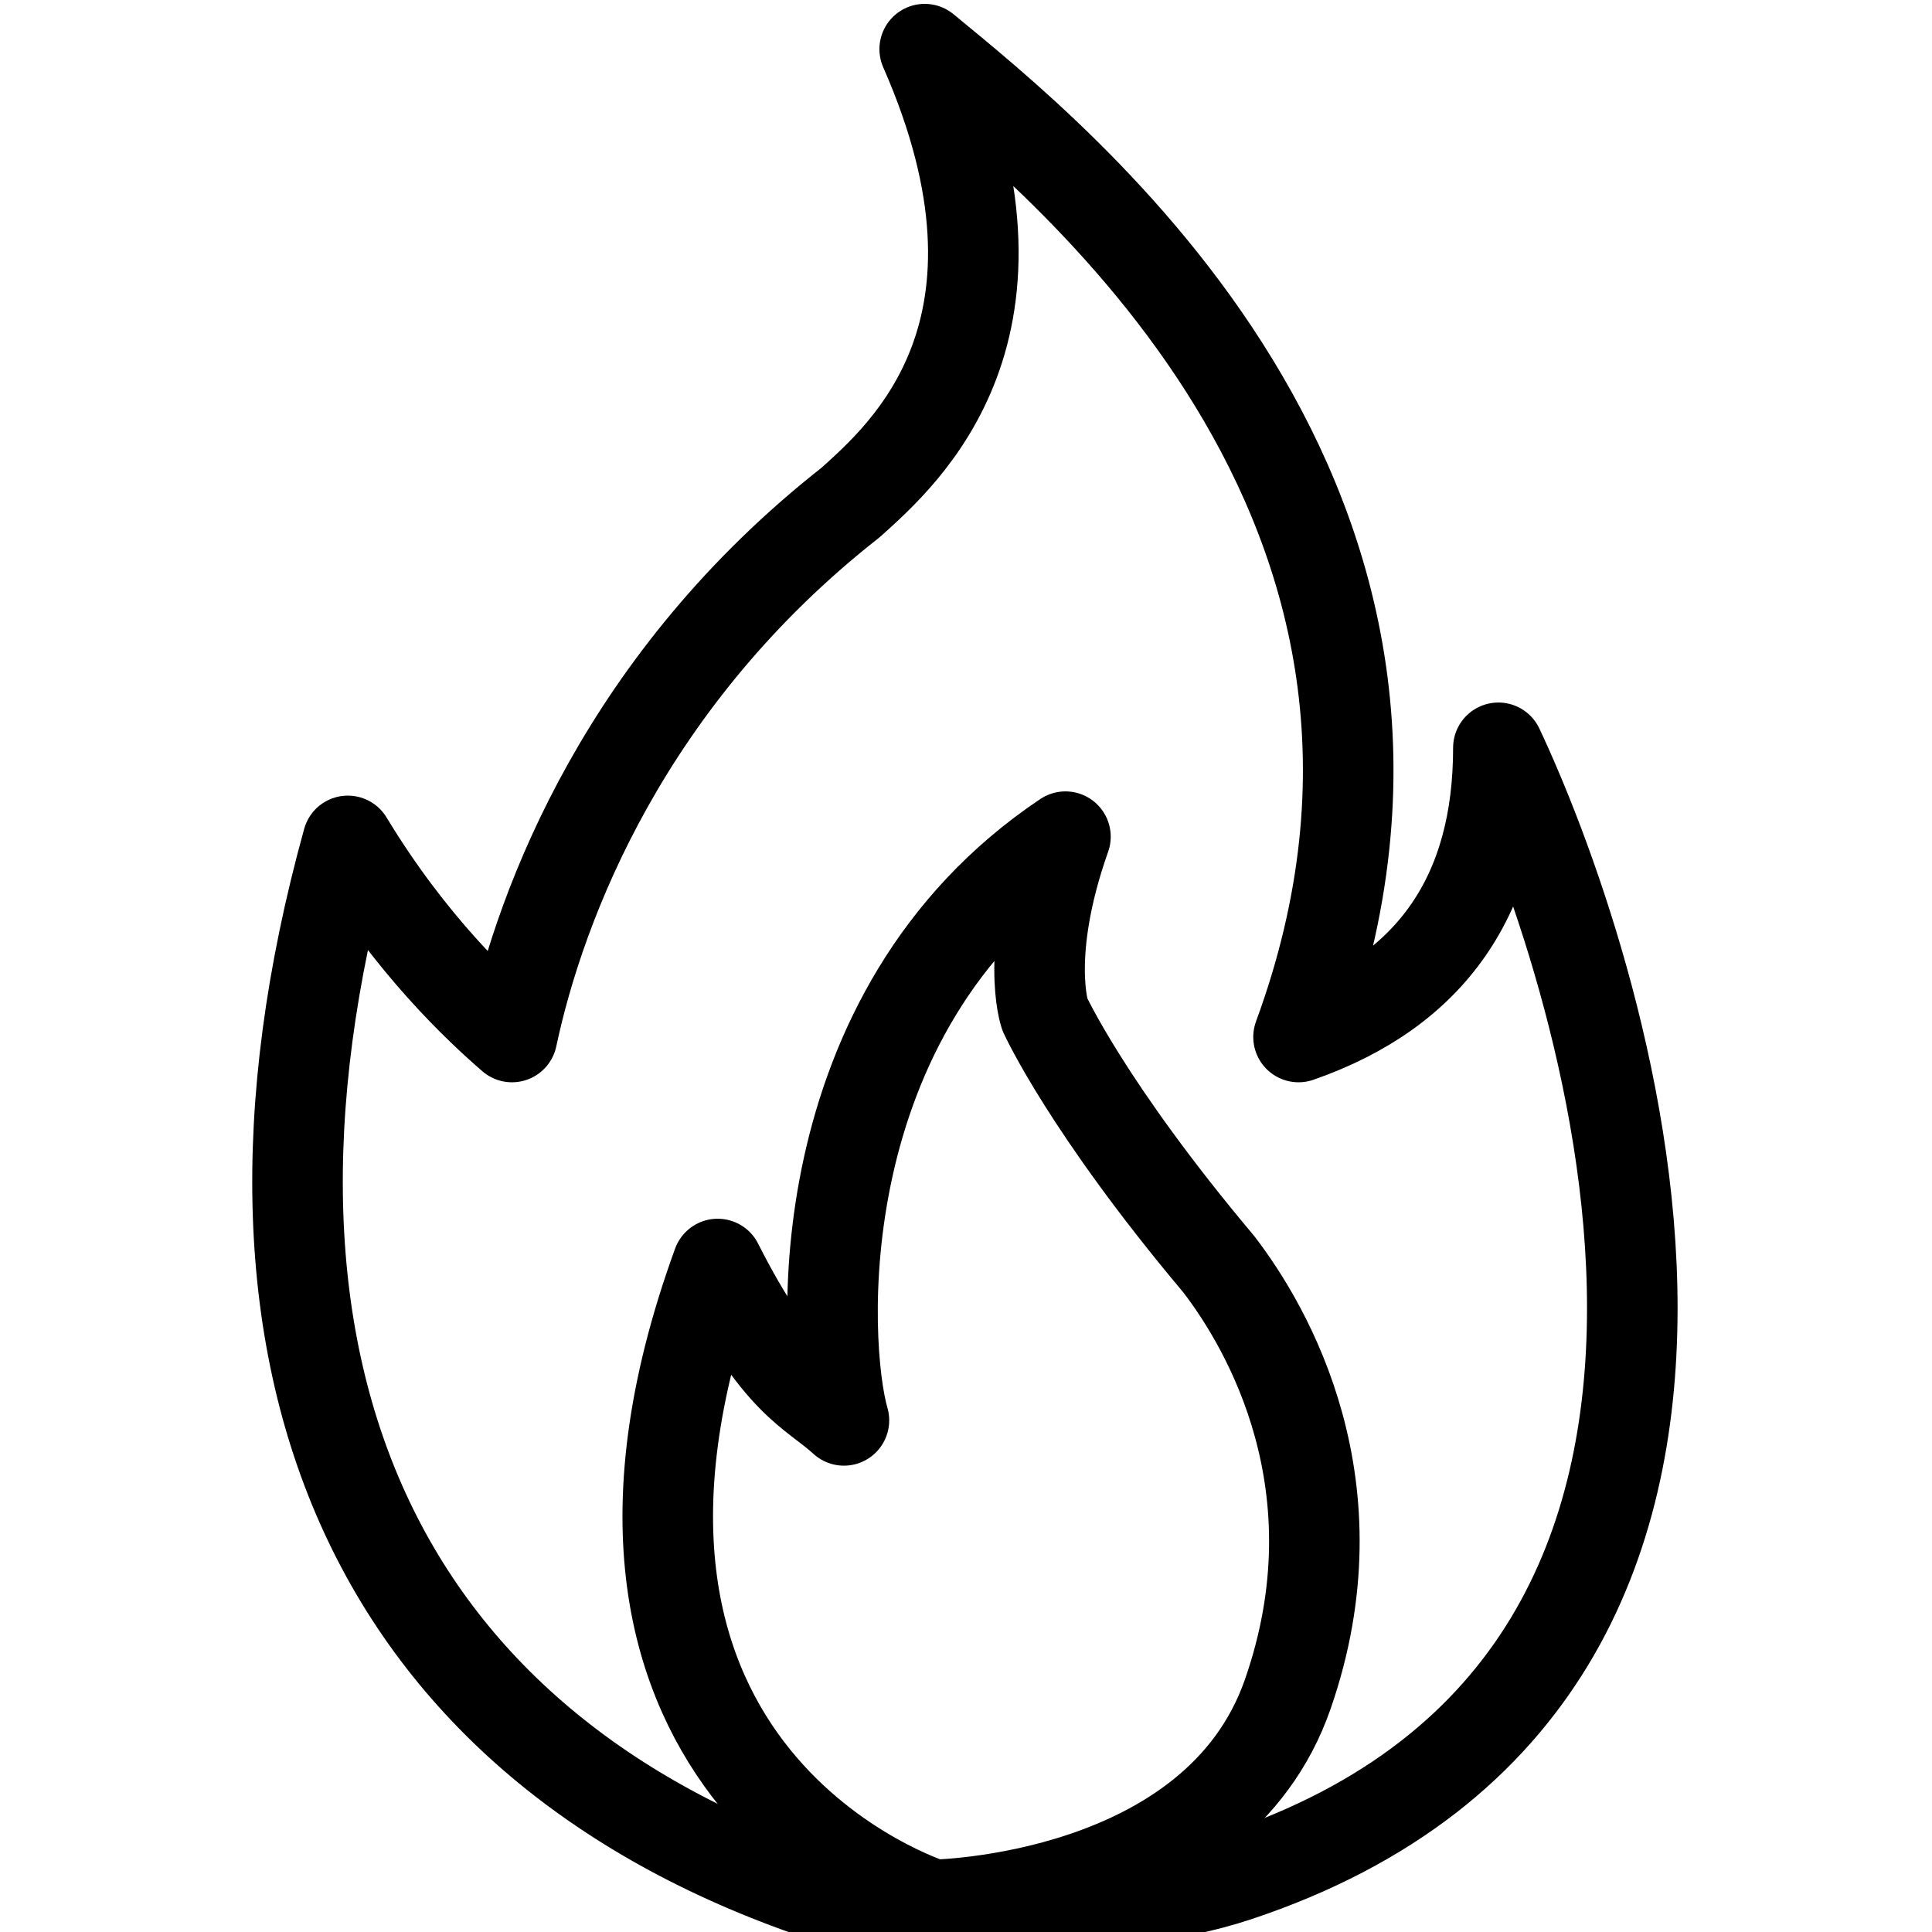 <svg width="32" height="32" viewBox="0 0 32 32" fill="none" xmlns="http://www.w3.org/2000/svg">
<g clip-path="url(#clip0_203_35)">
<path d="M16.457 31.552C15.468 31.732 14.679 31.732 14.091 31.552C6.388 29.187 3.29 22.857 5.761 13.928C6.807 15.657 7.945 16.712 8.48 17.176C8.958 14.928 10.385 11.228 14.091 8.321C14.988 7.512 17.354 5.449 15.316 0.814C17.464 2.588 24.76 8.325 21.508 17.176C23.715 16.407 24.818 14.81 24.818 12.386C26.361 15.658 30.631 27.699 20.494 31.075C19.362 31.451 18.089 31.552 16.457 31.552" stroke="black" stroke-width="1.5" stroke-linecap="round" stroke-linejoin="round"/>
<path fill-rule="evenodd" clip-rule="evenodd" d="M21.33 28.059C20.138 31.492 15.457 31.551 15.457 31.551C15.457 31.551 8.773 29.486 11.887 20.936C12.899 22.936 13.457 23.047 13.978 23.526C13.623 22.304 13.301 16.77 17.647 13.858C16.962 15.795 17.304 16.797 17.304 16.797C17.304 16.797 18.006 18.346 20.184 20.936C21 21.995 22.523 24.626 21.33 28.059Z" stroke="black" stroke-width="1.5" stroke-linejoin="round"/>
</g>
<defs>
<clipPath id="clip0_203_35">
<rect width="32" height="32" fill="white"/>
</clipPath>
</defs>
</svg>
